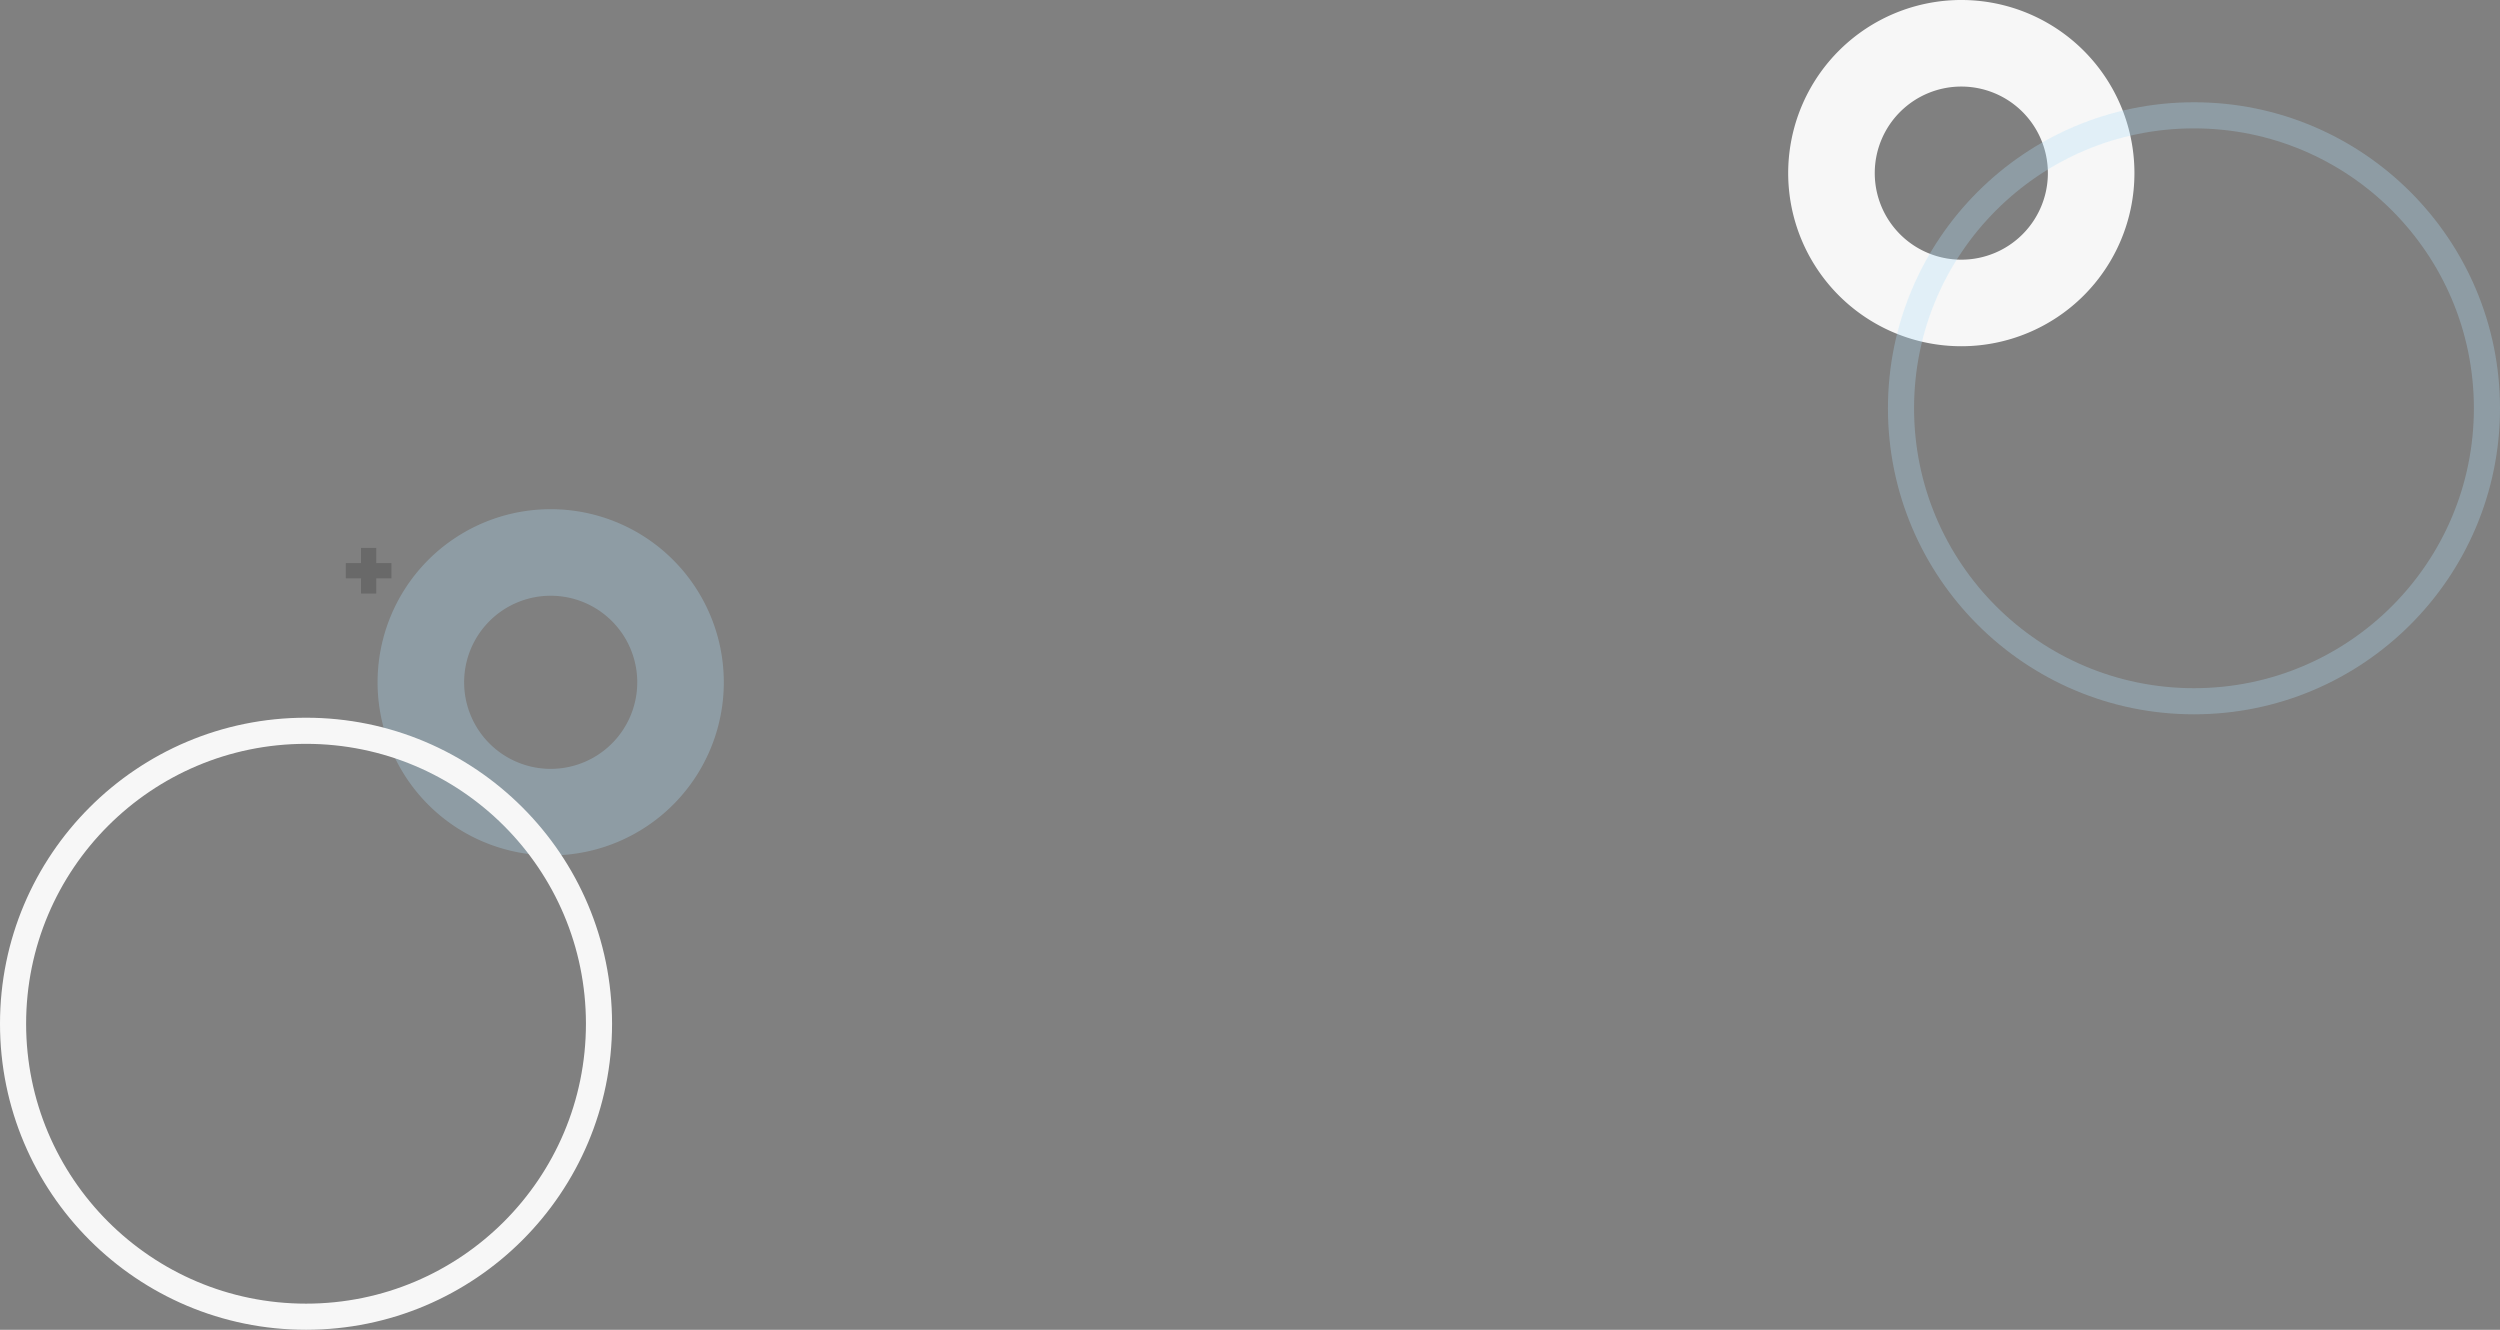<svg xmlns="http://www.w3.org/2000/svg" xmlns:xlink="http://www.w3.org/1999/xlink" width="1742.832" height="927.028" viewBox="0 0 1742.832 927.028">
  <rect x="0" y="0" width="1742.832" height="927.028" fill="#808080" stroke="none"/>
  <defs>
    <clipPath id="clip-path">
      <rect id="Rectangle_2706" data-name="Rectangle 2706" width="241.371" height="241.371" fill="#f7f7f7"/>
    </clipPath>
    <clipPath id="clip-path-2">
      <rect id="Rectangle_2706-2" data-name="Rectangle 2706" width="241.371" height="241.371" fill="#afdff9"/>
    </clipPath>
    <clipPath id="clip-path-3">
      <rect id="Rectangle_2712" data-name="Rectangle 2712" width="426.686" height="426.686" fill="#f7f7f7"/>
    </clipPath>
    <clipPath id="clip-path-4">
      <rect id="Rectangle_2712-2" data-name="Rectangle 2712" width="426.686" height="426.686" fill="#afdff9"/>
    </clipPath>
  </defs>
  <g id="Group_11060" data-name="Group 11060" transform="translate(219.952 -4452.028)">
    <g id="Group_11054" data-name="Group 11054" transform="translate(1268.028 4452.028) rotate(90)">
      <g id="Group_10626" data-name="Group 10626" clip-path="url(#clip-path)">
        <path id="Path_2365" data-name="Path 2365" d="M120.686,0A120.686,120.686,0,1,0,241.371,120.686,120.7,120.7,0,0,0,120.686,0m0,181.028a60.343,60.343,0,1,1,60.343-60.343,60.35,60.35,0,0,1-60.343,60.343" fill="#f7f7f7"/>
      </g>
    </g>
    <g id="Group_11052" data-name="Group 11052" transform="translate(43.27 4807)" opacity="0.3">
      <g id="Group_10626-2" data-name="Group 10626" clip-path="url(#clip-path-2)">
        <path id="Path_2365-2" data-name="Path 2365" d="M120.686,0A120.686,120.686,0,1,0,241.371,120.686,120.7,120.7,0,0,0,120.686,0m0,181.028a60.343,60.343,0,1,1,60.343-60.343,60.35,60.35,0,0,1-60.343,60.343" fill="#afdff9"/>
      </g>
    </g>
    <g id="Group_11053" data-name="Group 11053" transform="translate(-219.952 4952.371)">
      <g id="Group_10641" data-name="Group 10641" clip-path="url(#clip-path-3)">
        <path id="Path_2372" data-name="Path 2372" d="M213.343,0C95.536,0,0,95.536,0,213.343S95.536,426.686,213.343,426.686,426.686,331.15,426.686,213.343,331.15,0,213.343,0m0,408.473c-107.764,0-195.131-87.366-195.131-195.131S105.579,18.212,213.343,18.212s195.131,87.366,195.131,195.131S321.107,408.473,213.343,408.473" fill="#f7f7f7"/>
      </g>
    </g>
    <g id="Group_11055" data-name="Group 11055" transform="translate(1096.194 4523.314)" opacity="0.3">
      <g id="Group_10641-2" data-name="Group 10641" clip-path="url(#clip-path-4)">
        <path id="Path_2372-2" data-name="Path 2372" d="M213.343,0C95.536,0,0,95.536,0,213.343S95.536,426.686,213.343,426.686,426.686,331.15,426.686,213.343,331.15,0,213.343,0m0,408.473c-107.764,0-195.131-87.366-195.131-195.131S105.579,18.212,213.343,18.212s195.131,87.366,195.131,195.131S321.107,408.473,213.343,408.473" fill="#afdff9"/>
      </g>
    </g>
    <path id="Path_2475" data-name="Path 2475" d="M10.6,0V10.6H0V21.2H10.6V31.8H21.2V21.2H31.8V10.6H21.2V0Z" transform="translate(21.141 4834)" fill="#333" opacity="0.3"/>
  </g>
</svg>
